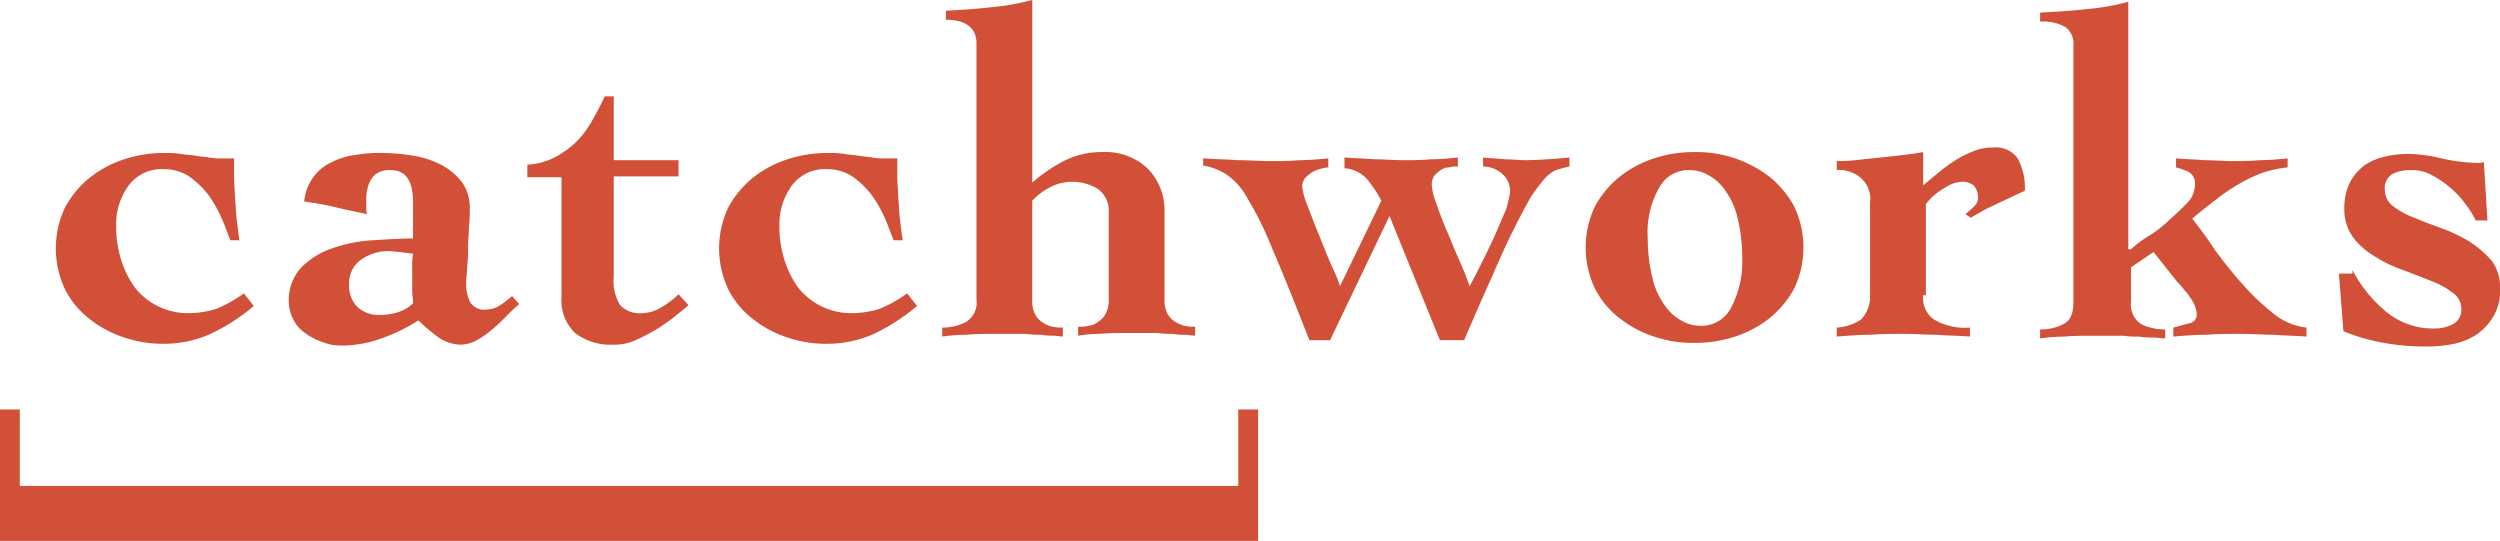 <svg xmlns="http://www.w3.org/2000/svg" width="245.322" height="53.074" viewBox="0 0 245.322 53.074">
  <g id="Group_2" data-name="Group 2" transform="translate(-167 -275.9)" style="isolation: isolate">
    <g id="Group_1" data-name="Group 1" transform="translate(172.475 275.9)">
      <path id="Path_2" data-name="Path 2" d="M192.628,307.913a19.122,19.122,0,0,1-4.239,2.738,11.15,11.15,0,0,1-4.5.971,11.715,11.715,0,0,1-3.974-.618,10.74,10.74,0,0,1-3.444-1.854,8.464,8.464,0,0,1-2.384-2.914,9.383,9.383,0,0,1,0-7.948,9.6,9.6,0,0,1,2.384-2.914,10.741,10.741,0,0,1,3.444-1.854,12.436,12.436,0,0,1,3.974-.618,9.6,9.6,0,0,1,1.59.088c.442.088.971.088,1.413.177s.883.088,1.325.177a6.686,6.686,0,0,0,1.325.088h1.148v1.678c0,.706.088,1.413.088,2.119.088.795.088,1.5.177,2.208s.177,1.413.265,2.031h-.883c-.265-.618-.53-1.413-.883-2.208a11.916,11.916,0,0,0-1.325-2.3,8.8,8.8,0,0,0-1.855-1.766,4.519,4.519,0,0,0-2.473-.706,4.042,4.042,0,0,0-3.444,1.59,6.458,6.458,0,0,0-1.236,3.974,10.828,10.828,0,0,0,.53,3.444,8.923,8.923,0,0,0,1.413,2.738,6.632,6.632,0,0,0,5.21,2.384,9.352,9.352,0,0,0,2.738-.441,13.993,13.993,0,0,0,2.649-1.5Z" transform="translate(-173.2 -277.888)" fill="#d15037"/>
      <path id="Path_3" data-name="Path 3" d="M211.287,297.757c0-2.119-.706-3.179-2.208-3.179a2.339,2.339,0,0,0-1.236.265,1.808,1.808,0,0,0-.706.706,3.163,3.163,0,0,0-.353.971,4.3,4.3,0,0,0-.088,1.06v.795a1.12,1.12,0,0,0,.088.53c-1.148-.265-2.208-.442-3.179-.706a30.312,30.312,0,0,0-3-.53,4.815,4.815,0,0,1,.883-2.384,4.508,4.508,0,0,1,1.854-1.5,6.829,6.829,0,0,1,2.384-.706,12.5,12.5,0,0,1,2.561-.177,18.025,18.025,0,0,1,3,.265,9.057,9.057,0,0,1,2.738.883,6.273,6.273,0,0,1,2.031,1.678,4.291,4.291,0,0,1,.795,2.649,14.346,14.346,0,0,1-.088,1.854c0,.706-.088,1.325-.088,2.031a11.856,11.856,0,0,1-.088,1.855c0,.618-.088,1.06-.088,1.5a4.1,4.1,0,0,0,.353,1.854,1.6,1.6,0,0,0,1.59.795,2.668,2.668,0,0,0,1.413-.442,12.947,12.947,0,0,0,1.148-.883l.706.795a13.585,13.585,0,0,0-1.236,1.148c-.441.442-.883.883-1.413,1.325a9.168,9.168,0,0,1-1.5,1.06,3.6,3.6,0,0,1-1.59.442,4.013,4.013,0,0,1-2.3-.795,17.294,17.294,0,0,1-1.854-1.59,17.2,17.2,0,0,1-3.621,1.766,11.63,11.63,0,0,1-3.886.706,5.035,5.035,0,0,1-1.943-.353,6.107,6.107,0,0,1-1.678-.883,3.3,3.3,0,0,1-1.148-1.325,3.652,3.652,0,0,1-.442-1.678,4.681,4.681,0,0,1,1.236-3.444,7.883,7.883,0,0,1,3-1.855,14.438,14.438,0,0,1,3.974-.795c1.413-.088,2.738-.177,3.974-.177v-3.532Zm-6.27,8.036a2.938,2.938,0,0,0,.795,2.208,3.155,3.155,0,0,0,2.3.795,6,6,0,0,0,1.678-.265,3.751,3.751,0,0,0,1.5-.883c0-.441-.088-.795-.088-1.236v-2.384a5.83,5.83,0,0,1,.088-1.236c-.442-.088-.883-.088-1.236-.177-.353,0-.795-.088-1.236-.088a4.6,4.6,0,0,0-2.561.795A2.765,2.765,0,0,0,205.017,305.793Z" transform="translate(-176.228 -277.888)" fill="#d15037"/>
      <path id="Path_4" data-name="Path 4" d="M225.6,294.371v-1.06a6.546,6.546,0,0,0,2.649-.707,9.174,9.174,0,0,0,2.119-1.5,9.5,9.5,0,0,0,1.59-2.119c.442-.795.883-1.59,1.236-2.384h.883v6.27h6.358v1.59h-6.358v9.8a4.614,4.614,0,0,0,.618,2.826,2.687,2.687,0,0,0,2.208.795,3.66,3.66,0,0,0,1.766-.53,8.394,8.394,0,0,0,1.766-1.325l.971,1.06c-.442.442-.971.795-1.59,1.325-.618.442-1.236.883-1.854,1.236a19.87,19.87,0,0,1-1.943.971,5.032,5.032,0,0,1-1.943.353,5.735,5.735,0,0,1-3.8-1.148,4.468,4.468,0,0,1-1.325-3.532V294.548H225.6Z" transform="translate(-179.326 -277.151)" fill="#d15037"/>
      <path id="Path_5" data-name="Path 5" d="M266.328,307.913a19.119,19.119,0,0,1-4.239,2.738,11.15,11.15,0,0,1-4.5.971,11.715,11.715,0,0,1-3.974-.618,10.739,10.739,0,0,1-3.444-1.854,8.464,8.464,0,0,1-2.384-2.914,9.382,9.382,0,0,1,0-7.948,9.6,9.6,0,0,1,2.384-2.914,10.74,10.74,0,0,1,3.444-1.854,12.435,12.435,0,0,1,3.974-.618,9.6,9.6,0,0,1,1.59.088c.442.088.971.088,1.413.177s.883.088,1.325.177a6.684,6.684,0,0,0,1.325.088h1.148v1.678c0,.706.088,1.413.088,2.119.088.795.088,1.5.177,2.208s.177,1.413.265,2.031h-.883c-.265-.618-.53-1.413-.883-2.208a11.918,11.918,0,0,0-1.325-2.3,8.8,8.8,0,0,0-1.854-1.766,4.519,4.519,0,0,0-2.473-.706,4.042,4.042,0,0,0-3.444,1.59,6.458,6.458,0,0,0-1.236,3.974,10.829,10.829,0,0,0,.53,3.444,8.924,8.924,0,0,0,1.413,2.738,6.632,6.632,0,0,0,5.21,2.384,9.352,9.352,0,0,0,2.738-.441,13.99,13.99,0,0,0,2.649-1.5Z" transform="translate(-181.816 -277.888)" fill="#d15037"/>
      <path id="Path_6" data-name="Path 6" d="M280.531,293.827a15.2,15.2,0,0,1,3.267-2.208,8.076,8.076,0,0,1,3.621-.795,6.014,6.014,0,0,1,4.415,1.59,5.786,5.786,0,0,1,1.678,4.239v8.654a2.95,2.95,0,0,0,.265,1.325,2.087,2.087,0,0,0,.706.795,3.265,3.265,0,0,0,.972.441,4.3,4.3,0,0,0,1.06.088v.883c-.265,0-.618-.088-.971-.088a5.437,5.437,0,0,1-1.148-.088,10.71,10.71,0,0,1-1.59-.088h-2.119c-1.5,0-2.649,0-3.532.088a12.666,12.666,0,0,0-2.119.177v-.883a4.3,4.3,0,0,0,1.06-.088,1.962,1.962,0,0,0,.971-.441,2.086,2.086,0,0,0,.706-.795,2.949,2.949,0,0,0,.265-1.325v-8.566a2.624,2.624,0,0,0-1.06-2.3,4.828,4.828,0,0,0-2.561-.706,4.7,4.7,0,0,0-2.119.53,6.614,6.614,0,0,0-1.766,1.325v9.8a2.949,2.949,0,0,0,.265,1.325,2.084,2.084,0,0,0,.706.795,3.266,3.266,0,0,0,.971.442,4.3,4.3,0,0,0,1.06.088v.883c-.265,0-.618-.088-.971-.088a5.424,5.424,0,0,1-1.148-.088,10.726,10.726,0,0,1-1.59-.088h-2.119c-1.5,0-2.738,0-3.621.088a18.824,18.824,0,0,0-2.384.177v-.883a4.889,4.889,0,0,0,2.3-.53,2.2,2.2,0,0,0,1.06-2.208V280.139c0-1.5-1.06-2.3-3-2.3v-.883c1.5-.088,3-.177,4.5-.353a22.993,22.993,0,0,0,3.974-.706v17.927Z" transform="translate(-184.716 -275.9)" fill="#d15037"/>
      <path id="Path_7" data-name="Path 7" d="M300.788,293.488c1.148.088,2.208.088,3.267.177,1.06,0,2.208.088,3.268.088.971,0,1.854,0,2.826-.088.883,0,1.854-.088,2.826-.177v.883a3.889,3.889,0,0,0-.883.177,3.133,3.133,0,0,0-.795.353,3.839,3.839,0,0,0-.618.53,1.492,1.492,0,0,0-.265.883,7.775,7.775,0,0,0,.53,1.854c.353.883.707,1.854,1.148,2.914s.795,2.031,1.236,3a14.823,14.823,0,0,1,.795,1.943l4.062-8.389a12.636,12.636,0,0,0-1.413-2.119,3.286,3.286,0,0,0-2.208-1.06V293.4c.971.088,1.943.088,2.914.177.971,0,1.943.088,2.914.088.883,0,1.766,0,2.649-.088.883,0,1.766-.088,2.649-.177v.883a3.31,3.31,0,0,0-.883.088,1.424,1.424,0,0,0-.795.265,3.847,3.847,0,0,0-.618.53,1.587,1.587,0,0,0-.265.971,6.3,6.3,0,0,0,.442,1.766c.265.795.618,1.678.971,2.561.442.971.795,1.943,1.236,2.914a27.494,27.494,0,0,1,1.06,2.649c.265-.442.618-1.148,1.06-2.031s.883-1.766,1.325-2.738.795-1.854,1.148-2.649a8.538,8.538,0,0,0,.442-1.854,2.223,2.223,0,0,0-.795-1.766,2.85,2.85,0,0,0-1.854-.707V293.4c.706.088,1.413.088,2.119.177.706,0,1.413.088,2.119.088a51.2,51.2,0,0,0,4.239-.265v.883a13.659,13.659,0,0,0-1.325.353,3.346,3.346,0,0,0-1.148.883,18.29,18.29,0,0,0-1.325,1.766c-.442.795-.971,1.766-1.59,3s-1.325,2.738-2.119,4.592c-.795,1.766-1.766,3.974-2.826,6.446h-2.384L318.98,299.14l-5.828,12.187H311.12c-1.5-3.8-2.649-6.712-3.621-8.919a33.382,33.382,0,0,0-2.473-5.034,6.719,6.719,0,0,0-2.031-2.3,5.945,5.945,0,0,0-2.3-.883v-.707Z" transform="translate(-188.106 -277.946)" fill="#d15037"/>
      <path id="Path_8" data-name="Path 8" d="M353.885,292.8a11.735,11.735,0,0,1,7.418,2.473,9.6,9.6,0,0,1,2.384,2.914,9.383,9.383,0,0,1,0,7.948,9.6,9.6,0,0,1-2.384,2.914,10.742,10.742,0,0,1-3.444,1.854,12.438,12.438,0,0,1-3.974.618,11.717,11.717,0,0,1-3.974-.618,10.742,10.742,0,0,1-3.444-1.854,8.463,8.463,0,0,1-2.384-2.914,9.382,9.382,0,0,1,0-7.948,9.6,9.6,0,0,1,2.384-2.914,10.742,10.742,0,0,1,3.444-1.855A12.438,12.438,0,0,1,353.885,292.8Zm-4.592,8.478a16.023,16.023,0,0,0,.442,3.8,7.3,7.3,0,0,0,1.148,2.649,4.777,4.777,0,0,0,1.678,1.59,3.71,3.71,0,0,0,1.854.53,3.269,3.269,0,0,0,3-1.678,9.634,9.634,0,0,0,1.148-5.034,16.025,16.025,0,0,0-.441-3.8,7.3,7.3,0,0,0-1.148-2.649,4.777,4.777,0,0,0-1.678-1.59,3.709,3.709,0,0,0-1.855-.53,3.269,3.269,0,0,0-3,1.678A8.852,8.852,0,0,0,349.293,301.278Z" transform="translate(-193.075 -277.876)" fill="#d15037"/>
      <path id="Path_9" data-name="Path 9" d="M379.578,306.783a2.586,2.586,0,0,0,1.06,2.384,5.952,5.952,0,0,0,3.532.795v.883c-1.06-.088-2.119-.088-3.267-.177-1.06,0-2.12-.088-3.267-.088s-2.119,0-3.267.088c-1.06,0-2.119.088-3.267.177v-.883a4.775,4.775,0,0,0,2.384-.795,3.268,3.268,0,0,0,.883-2.384v-9.1a2.726,2.726,0,0,0-.883-2.384,3.239,3.239,0,0,0-2.384-.795v-.883a15.773,15.773,0,0,0,1.854-.088c.795-.088,1.59-.177,2.473-.265s1.678-.177,2.384-.265c.795-.088,1.325-.177,1.766-.265v3.267l1.59-1.325a17.877,17.877,0,0,1,1.589-1.148,10.987,10.987,0,0,1,1.766-.883,4.753,4.753,0,0,1,1.943-.353,2.586,2.586,0,0,1,2.384,1.06,6.051,6.051,0,0,1,.706,3.179c-.353.177-.795.353-1.325.618s-.971.441-1.5.706-.971.442-1.413.706-.795.442-1.06.618l-.53-.353c.177-.177.441-.353.795-.706a1.193,1.193,0,0,0,.441-.883,1.747,1.747,0,0,0-.441-1.236,1.869,1.869,0,0,0-1.236-.353,4.48,4.48,0,0,0-.795.177,5.279,5.279,0,0,0-.971.53,6.756,6.756,0,0,0-.971.707,5.709,5.709,0,0,0-.706.795v8.919Z" transform="translate(-196.337 -277.817)" fill="#d15037"/>
      <path id="Path_10" data-name="Path 10" d="M402.619,300.385a10.2,10.2,0,0,1,1.766-1.325,11.5,11.5,0,0,0,2.031-1.59c.618-.53,1.236-1.148,1.766-1.678a2.53,2.53,0,0,0,.706-1.766,1.252,1.252,0,0,0-.618-1.236,6.922,6.922,0,0,0-1.236-.442v-.883c.883.088,1.855.088,2.738.177.883,0,1.854.088,2.738.088s1.855,0,2.738-.088c.883,0,1.854-.088,2.738-.177v.883a12.377,12.377,0,0,0-2.473.53,14.689,14.689,0,0,0-2.384,1.148,17.91,17.91,0,0,0-2.3,1.589c-.707.53-1.5,1.148-2.208,1.766a37.8,37.8,0,0,1,2.3,3.179c.883,1.148,1.766,2.3,2.738,3.356a22.4,22.4,0,0,0,3,2.826,6.164,6.164,0,0,0,3.179,1.325v.883c-1.06-.088-2.119-.088-3.267-.177-1.06,0-2.208-.088-3.267-.088-1.148,0-2.208,0-3.267.088-1.06,0-2.208.088-3.267.177v-.883c.706-.177,1.236-.353,1.678-.441a.85.85,0,0,0,.618-.883,2.579,2.579,0,0,0-.177-.795,3.576,3.576,0,0,0-.442-.795,4.866,4.866,0,0,0-.618-.795,5.042,5.042,0,0,0-.618-.706l-2.384-3-2.208,1.5v3.356a2.314,2.314,0,0,0,.971,2.208,5.258,5.258,0,0,0,2.384.53v.883c-.441,0-.795-.088-1.236-.088a7.139,7.139,0,0,1-1.325-.088,10.718,10.718,0,0,1-1.59-.088H399.7c-1.5,0-2.738,0-3.621.088a18.818,18.818,0,0,0-2.384.177v-.883a4.645,4.645,0,0,0,2.3-.53c.707-.353.971-1.06.971-2.208V280.339a2,2,0,0,0-.795-1.766,4.47,4.47,0,0,0-2.473-.53v-.883c1.589-.088,3.179-.177,4.68-.353a23,23,0,0,0,3.974-.706v24.285Z" transform="translate(-198.979 -275.923)" fill="#d15037"/>
      <path id="Path_11" data-name="Path 11" d="M428.225,304.392a13.266,13.266,0,0,0,3.268,4.062,7.23,7.23,0,0,0,4.857,1.678,3.734,3.734,0,0,0,1.766-.441,1.547,1.547,0,0,0,.795-1.5,1.872,1.872,0,0,0-.883-1.59,7.874,7.874,0,0,0-2.119-1.148c-.883-.353-1.766-.706-2.738-1.06a13.1,13.1,0,0,1-2.738-1.325,7.288,7.288,0,0,1-2.119-1.854,4.607,4.607,0,0,1-.883-2.738,5.9,5.9,0,0,1,.53-2.649,5.3,5.3,0,0,1,1.413-1.678,5.931,5.931,0,0,1,2.031-.883,10.184,10.184,0,0,1,2.3-.265,15.181,15.181,0,0,1,3.267.441,16.8,16.8,0,0,0,3.532.441,1.5,1.5,0,0,0,.618-.088l.353,5.74h-1.148a8.8,8.8,0,0,0-1.06-1.678,8.615,8.615,0,0,0-1.5-1.589,9.68,9.68,0,0,0-1.854-1.236,3.9,3.9,0,0,0-1.943-.441,3.953,3.953,0,0,0-1.766.353,1.6,1.6,0,0,0-.795,1.589,2.006,2.006,0,0,0,.795,1.59,7.865,7.865,0,0,0,2.119,1.148c.795.353,1.766.706,2.738,1.06a15.645,15.645,0,0,1,2.738,1.325,10.659,10.659,0,0,1,2.119,1.855,4.384,4.384,0,0,1,.795,2.738,4.91,4.91,0,0,1-.618,2.649,6.159,6.159,0,0,1-1.59,1.766,6.682,6.682,0,0,1-2.3.971,12.843,12.843,0,0,1-2.649.265,22.894,22.894,0,0,1-4.239-.353,18.843,18.843,0,0,1-3.974-1.148l-.441-5.652h1.325Z" transform="translate(-202.861 -277.899)" fill="#d15037"/>
    </g>
    <path id="Path_12" data-name="Path 12" d="M167,334.293V321.4h1.943v7.506h119.57V321.4h1.943v12.893Z" transform="translate(0 -5.319)" fill="#d15037"/>
  </g>
</svg>
